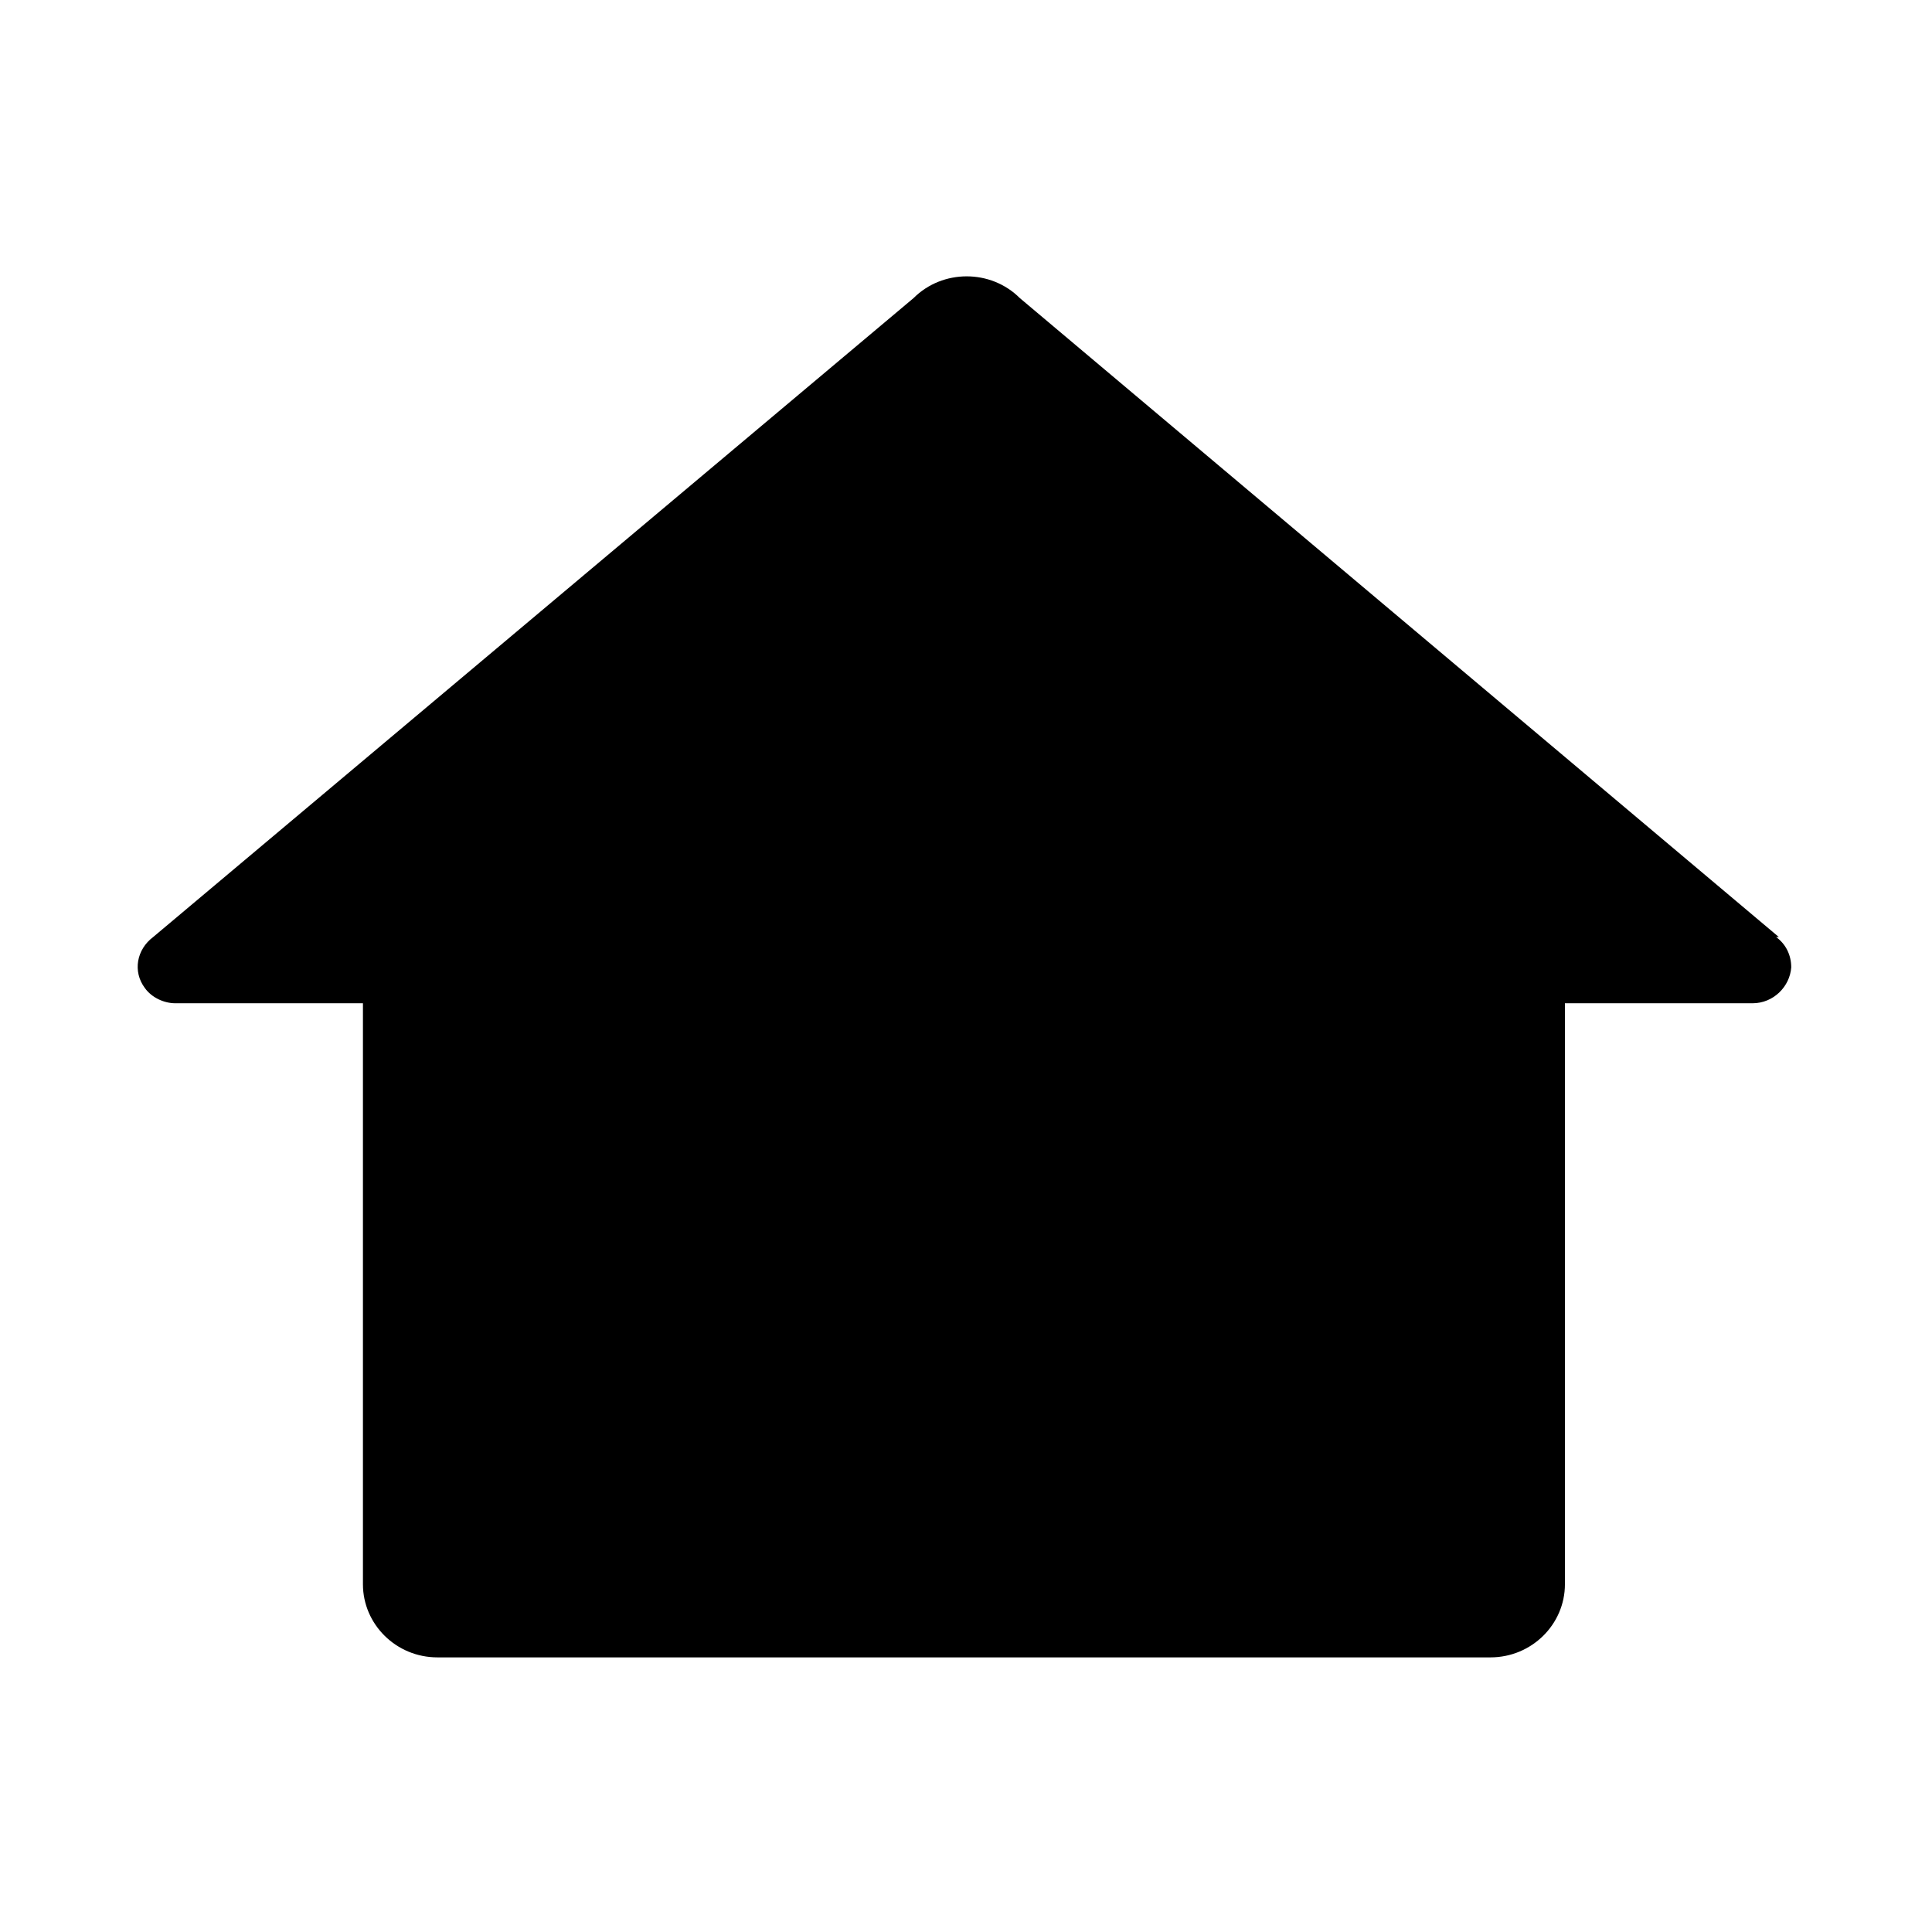 <svg width="14" height="14" xmlns="http://www.w3.org/2000/svg" viewBox="0 0 14 14">
  <path
      d="m12.89,6.79L7.39,2.16h0c-.21-.21-.56-.21-.77,0,0,0,0,0,0,0L1.11,6.79c-.12.09-.15.25-.06.37.05.07.14.11.22.11h1.36v4.21c0,.29.24.53.54.53h7.63c.3,0,.54-.24.54-.53v-4.21h1.36c.15,0,.27-.12.28-.26,0-.09-.04-.17-.11-.22"/>
</svg>